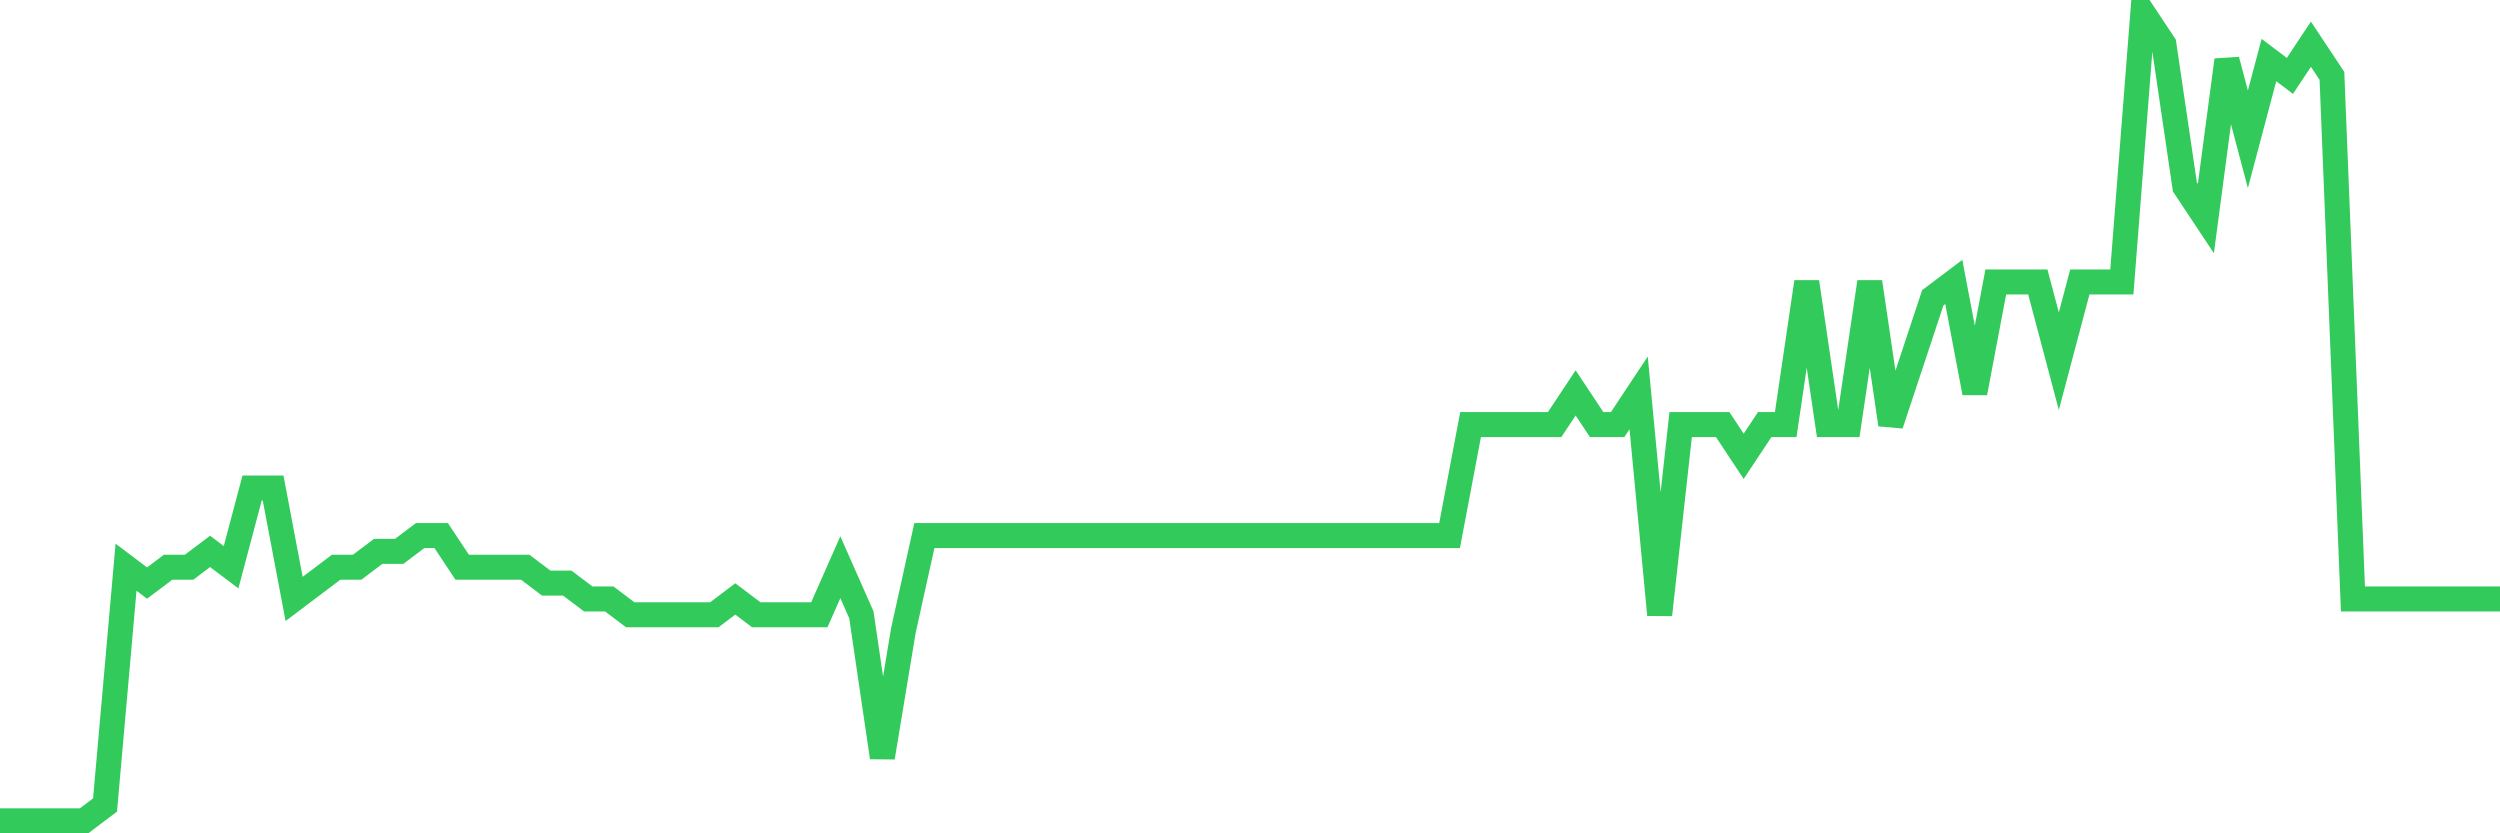 <svg
  xmlns="http://www.w3.org/2000/svg"
  xmlns:xlink="http://www.w3.org/1999/xlink"
  width="120"
  height="40"
  viewBox="0 0 120 40"
  preserveAspectRatio="none"
>
  <polyline
    points="0,39.4 1.008,39.4 2.017,39.4 3.025,39.4 4.034,39.4 5.042,38.639 6.05,27.227 7.059,27.988 8.067,27.227 9.076,27.227 10.084,26.467 11.092,27.227 12.101,23.424 13.109,23.424 14.118,28.749 15.126,27.988 16.134,27.227 17.143,27.227 18.151,26.467 19.16,26.467 20.168,25.706 21.176,25.706 22.185,27.227 23.193,27.227 24.202,27.227 25.21,27.227 26.218,27.988 27.227,27.988 28.235,28.749 29.244,28.749 30.252,29.51 31.261,29.51 32.269,29.51 33.277,29.51 34.286,29.51 35.294,28.749 36.303,29.51 37.311,29.51 38.319,29.51 39.328,29.51 40.336,27.227 41.345,29.51 42.353,36.357 43.361,30.271 44.37,25.706 45.378,25.706 46.387,25.706 47.395,25.706 48.403,25.706 49.412,25.706 50.42,25.706 51.429,25.706 52.437,25.706 53.445,25.706 54.454,25.706 55.462,25.706 56.471,25.706 57.479,25.706 58.487,25.706 59.496,25.706 60.504,25.706 61.513,25.706 62.521,25.706 63.529,25.706 64.538,25.706 65.546,25.706 66.555,25.706 67.563,25.706 68.571,25.706 69.58,25.706 70.588,20.38 71.597,20.38 72.605,20.38 73.613,20.38 74.622,20.38 75.63,18.859 76.639,20.38 77.647,20.38 78.655,18.859 79.664,29.51 80.672,20.38 81.681,20.38 82.689,20.38 83.697,21.902 84.706,20.38 85.714,20.38 86.723,13.533 87.731,20.38 88.739,20.38 89.748,13.533 90.756,20.38 91.765,17.337 92.773,14.294 93.782,13.533 94.79,18.859 95.798,13.533 96.807,13.533 97.815,13.533 98.824,17.337 99.832,13.533 100.84,13.533 101.849,13.533 102.857,0.6 103.866,2.122 104.874,8.969 105.882,10.49 106.891,2.882 107.899,6.686 108.908,2.882 109.916,3.643 110.924,2.122 111.933,3.643 112.941,28.749 113.95,28.749 114.958,28.749 115.966,28.749 116.975,28.749 117.983,28.749 118.992,28.749 120,28.749"
    fill="none"
    stroke="#32ca5b"
    stroke-width="1.2"
  >
  </polyline>
</svg>